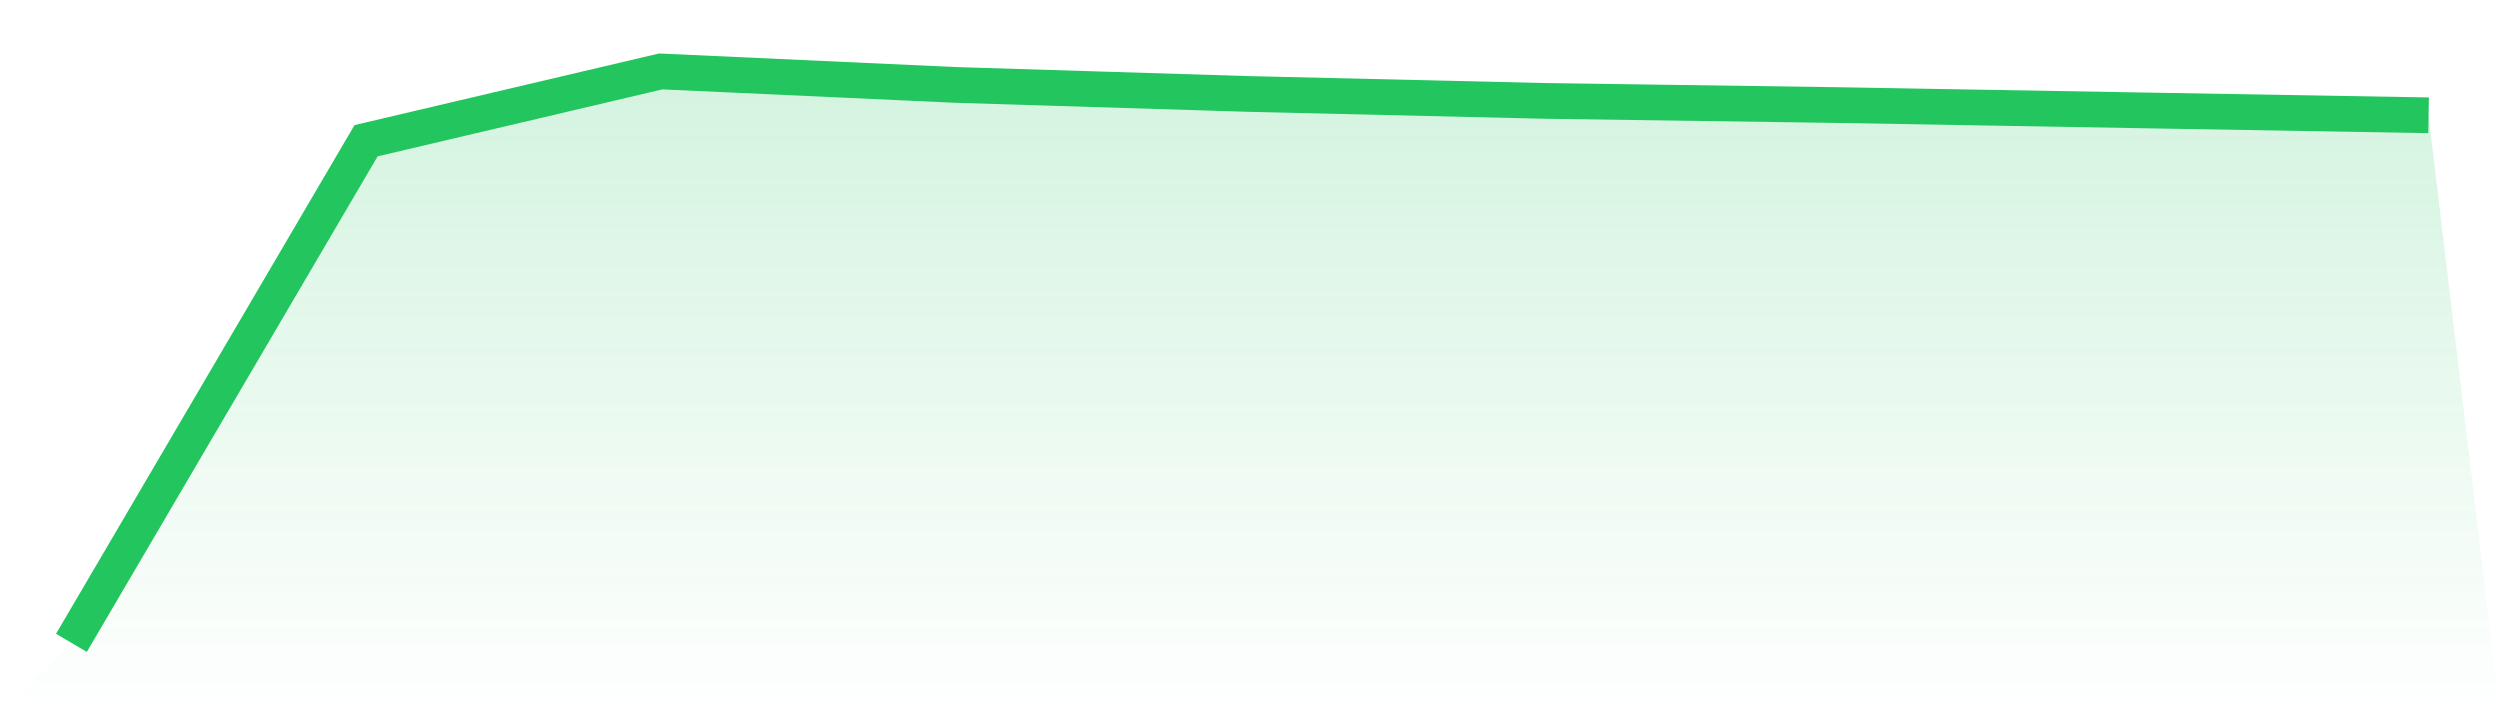 <svg viewBox="0 0 140 40" xmlns="http://www.w3.org/2000/svg">
<defs>
<linearGradient id="gradient" x1="0" x2="0" y1="0" y2="1">
<stop offset="0%" stop-color="#22c55e" stop-opacity="0.2"/>
<stop offset="100%" stop-color="#22c55e" stop-opacity="0"/>
</linearGradient>
</defs>
<path d="M4,36 L4,36 L20.5,7.88 L37,4 L53.5,4.755 L70,5.264 L86.5,5.65 L103,5.886 L119.5,6.172 L136,6.457 L140,40 L0,40 z" fill="url(#gradient)"/>
<path d="M4,36 L4,36 L20.5,7.88 L37,4 L53.5,4.755 L70,5.264 L86.5,5.65 L103,5.886 L119.5,6.172 L136,6.457" fill="none" stroke="#22c55e" stroke-width="2"/>
</svg>